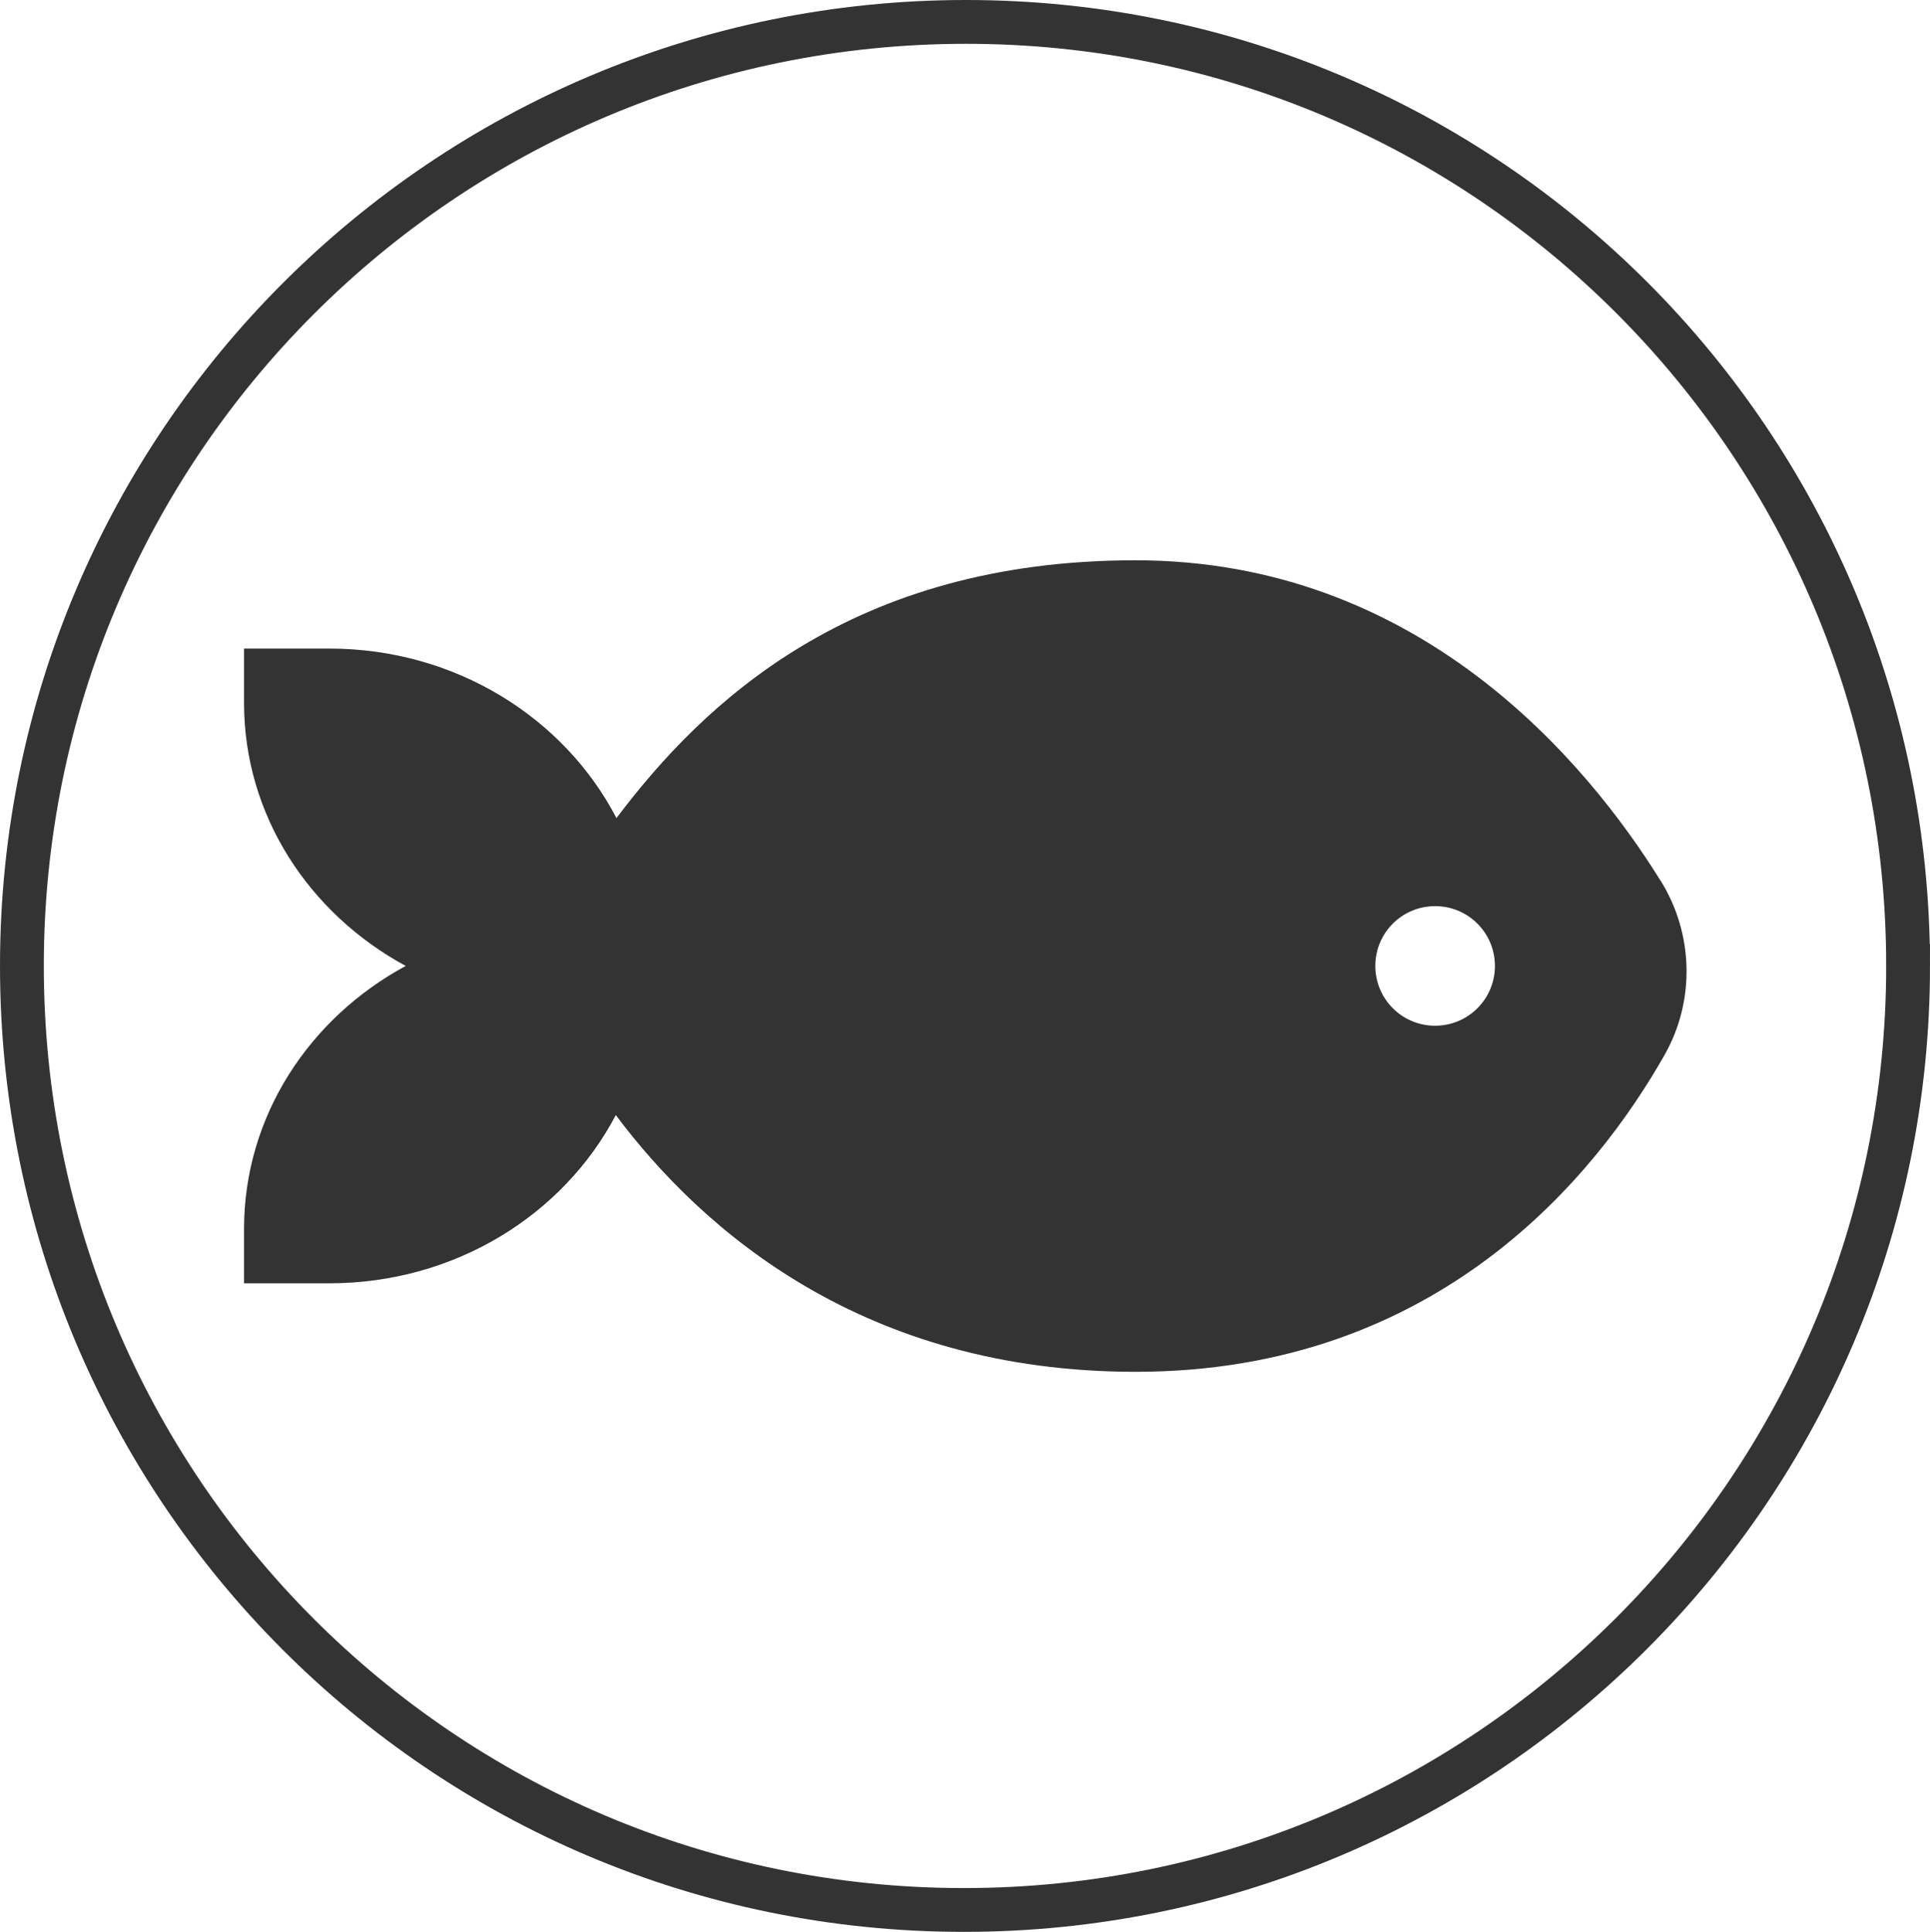 <?xml version="1.0" encoding="UTF-8"?> <svg xmlns="http://www.w3.org/2000/svg" id="Livello_2" viewBox="0 0 88.1 88.2"><defs><style>.cls-1{fill:#333;}.cls-2{fill:none;stroke:#333;stroke-miterlimit:10;stroke-width:2px;}</style></defs><g id="icons"><g><path class="cls-1" d="m75.79,40.19c-3.38-5.43-11.02-14.61-23.96-14.61s-19.7,6.48-23.69,11.77c-2.38-4.58-7.35-7.74-13.11-7.74h-3.89v2.48c0,5.14,2.97,9.62,7.38,12.01-4.4,2.38-7.38,6.86-7.38,12.01v2.48h3.89c5.74,0,10.69-3.13,13.08-7.68,3.96,5.28,11.32,11.72,23.73,11.72,13.84,0,21.05-9.01,24.14-14.46,1.41-2.48,1.33-5.55-.18-7.97Zm-10.28,6.64c-1.51,0-2.73-1.22-2.73-2.73s1.22-2.73,2.73-2.73,2.73,1.22,2.73,2.73-1.22,2.73-2.73,2.73Z"></path><path class="cls-2" d="m87.1,44.1c0,23.8-19.3,43.1-43.1,43.1S1,67.9,1,44.1,20.3,1,44.1,1s43,19.3,43,43.1h0Z"></path></g></g></svg> 